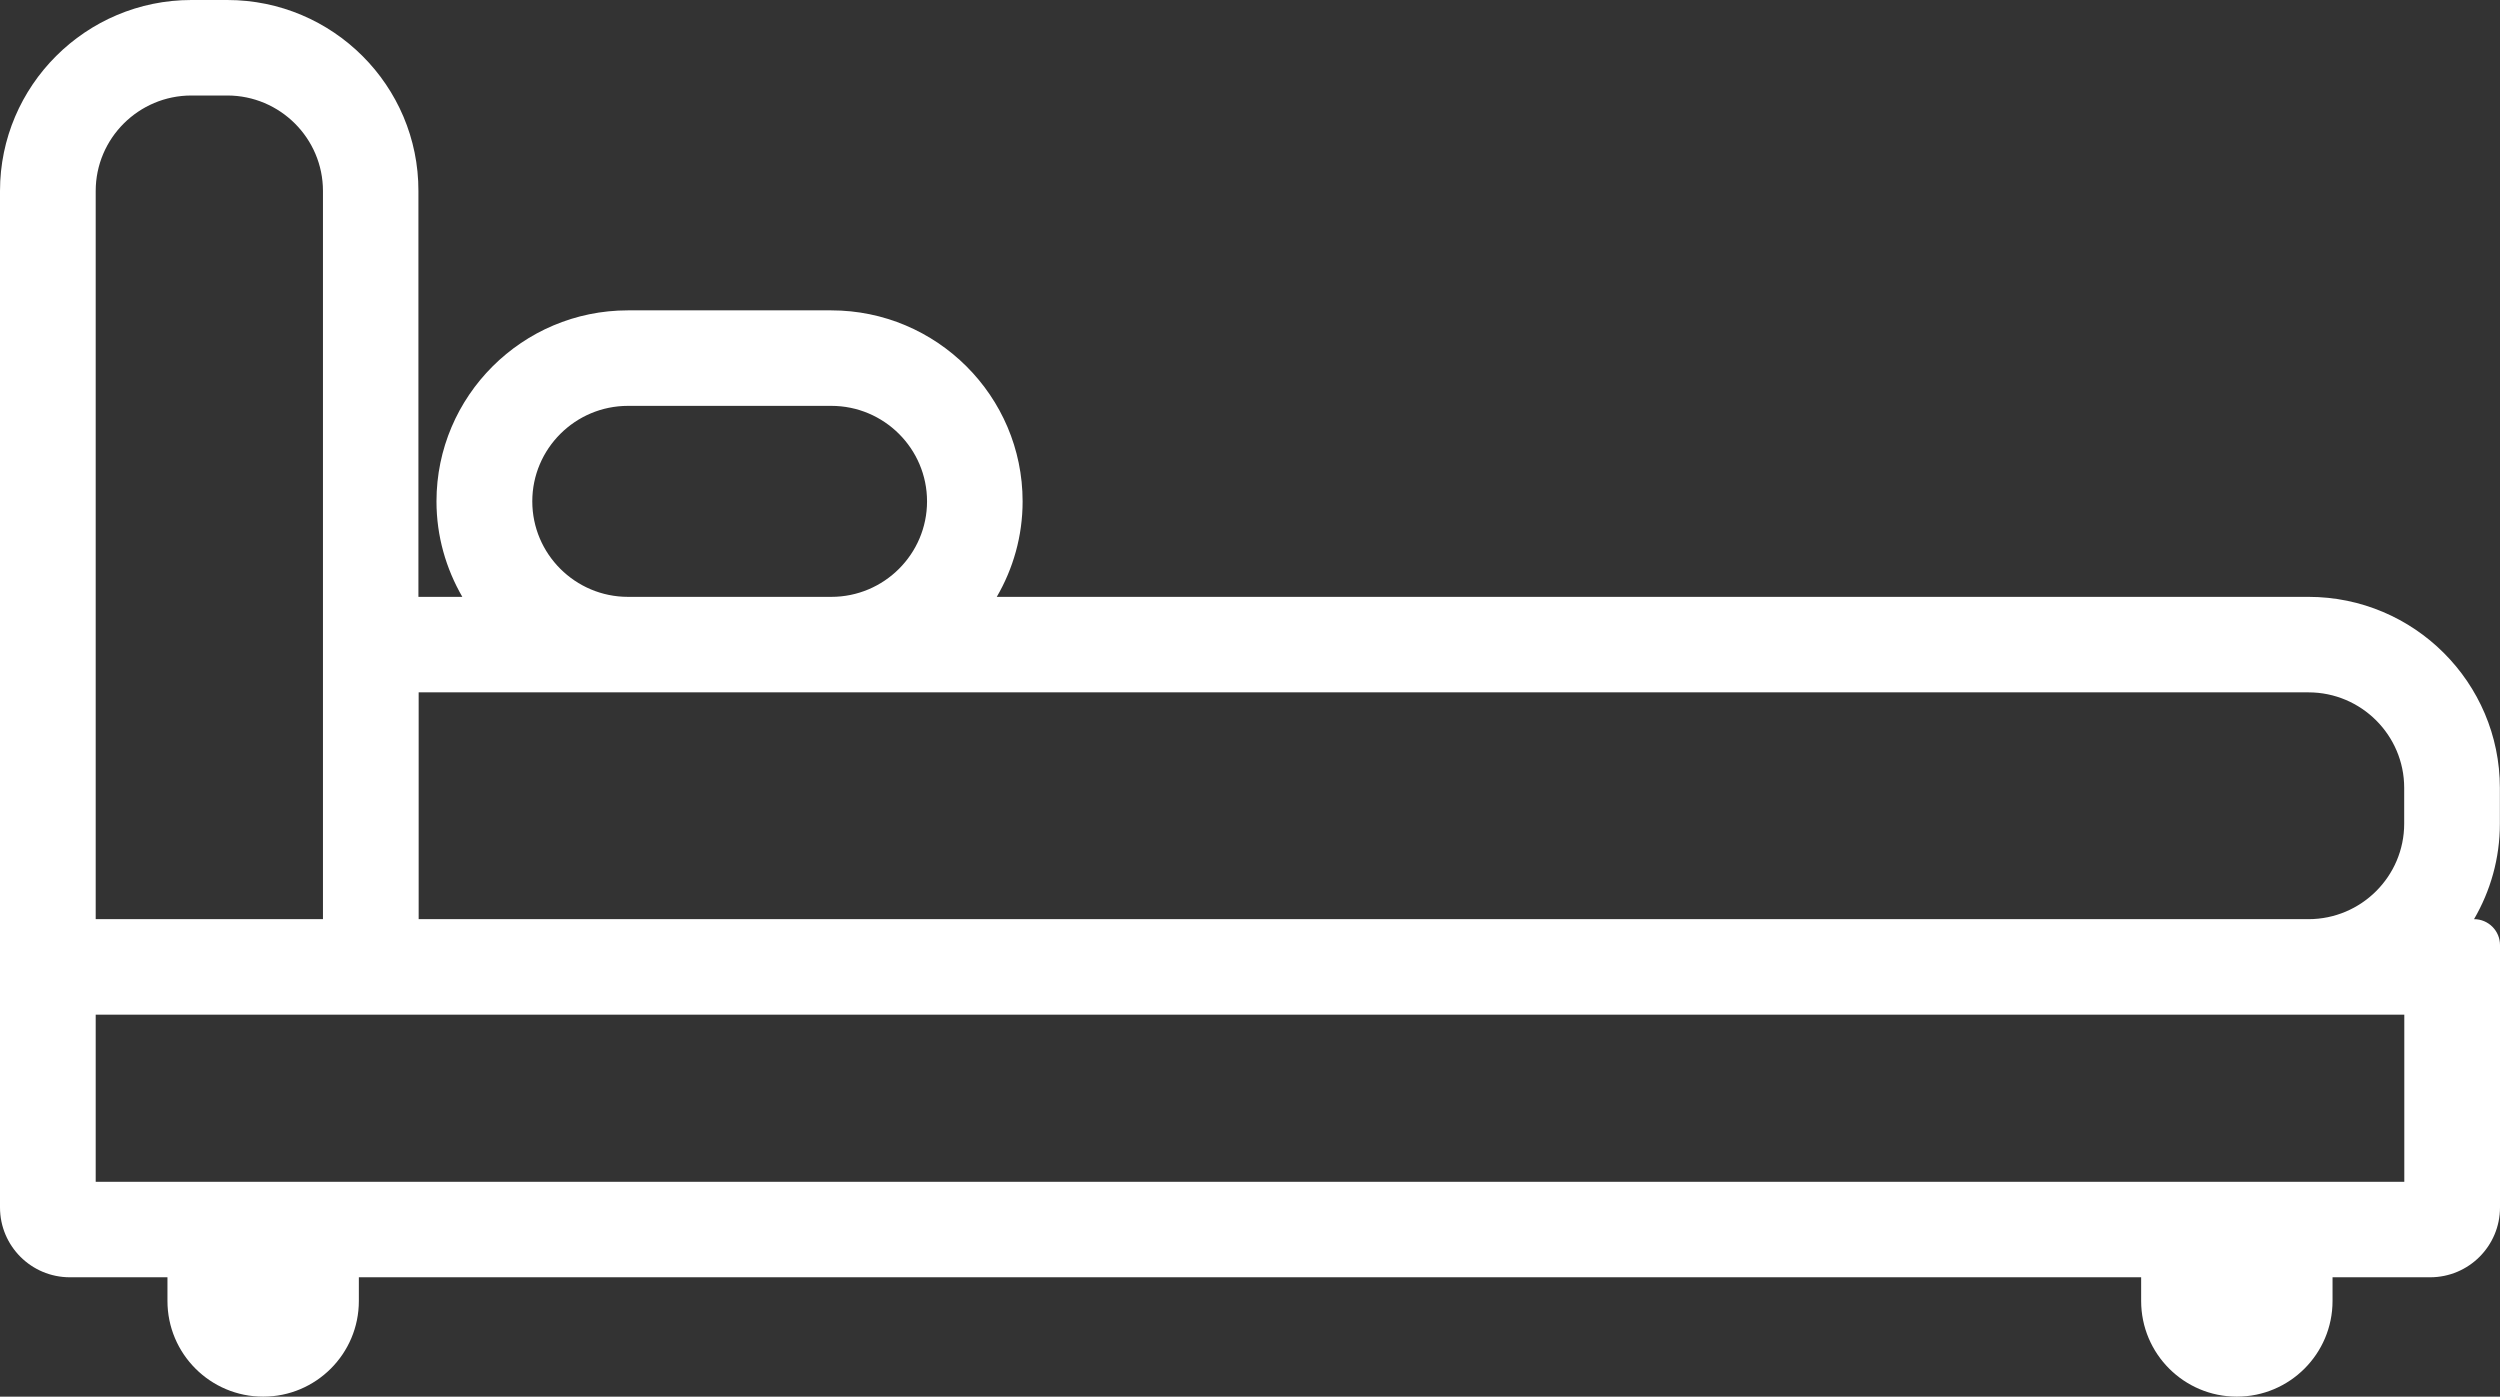 <svg width="179" height="100" viewBox="0 0 179 100" fill="none" xmlns="http://www.w3.org/2000/svg">
<rect x="0" y="0" width="179" height="100" fill="#333333" stroke="none"/>
<g id="Recurso 1 16" clip-path="url(#clip0_1885_3531)">
<g id="Layer 2">
<path id="Vector" d="M179 67.671C179 66.644 178.168 65.812 177.141 65.812C178.315 63.795 178.991 61.47 178.991 58.974V56.41C178.991 48.872 172.842 42.735 165.288 42.735H71.369C72.542 40.718 73.219 38.393 73.219 35.897C73.219 28.359 67.069 22.222 59.515 22.222H44.956C37.402 22.222 31.252 28.359 31.252 35.897C31.252 38.393 31.937 40.718 33.102 42.735H29.959V13.675C29.976 6.137 23.827 0 16.273 0H13.703C6.149 0 0 6.137 0 13.675V86.453C0 89.214 2.239 91.453 5 91.453H11.99V93.148C11.99 96.932 15.058 100 18.842 100C22.626 100 25.694 96.932 25.694 93.148V91.453H153.306V93.148C153.306 96.932 156.374 100 160.158 100C163.942 100 167.01 96.932 167.01 93.148V91.453H174C176.761 91.453 179 89.214 179 86.453V67.671ZM38.112 35.897C38.112 32.128 41.187 29.06 44.964 29.06H59.524C63.301 29.06 66.376 32.128 66.376 35.897C66.376 39.667 63.301 42.735 59.524 42.735H44.964C41.187 42.735 38.112 39.667 38.112 35.897ZM44.964 49.573H165.288C169.065 49.573 172.14 52.641 172.14 56.41V58.974C172.14 62.744 169.065 65.812 165.288 65.812H29.976V49.573H44.973H44.964ZM6.852 13.675C6.852 9.906 9.926 6.838 13.703 6.838H16.273C20.05 6.838 23.124 9.906 23.124 13.675V65.812H6.852V13.675ZM172.148 84.615H6.852V72.65H172.148V84.615Z" fill="white"/>
</g>
</g>
<defs>
<clipPath id="clip0_1885_3531">
<rect width="179" height="100" fill="white"/>
</clipPath>
</defs>
</svg>
